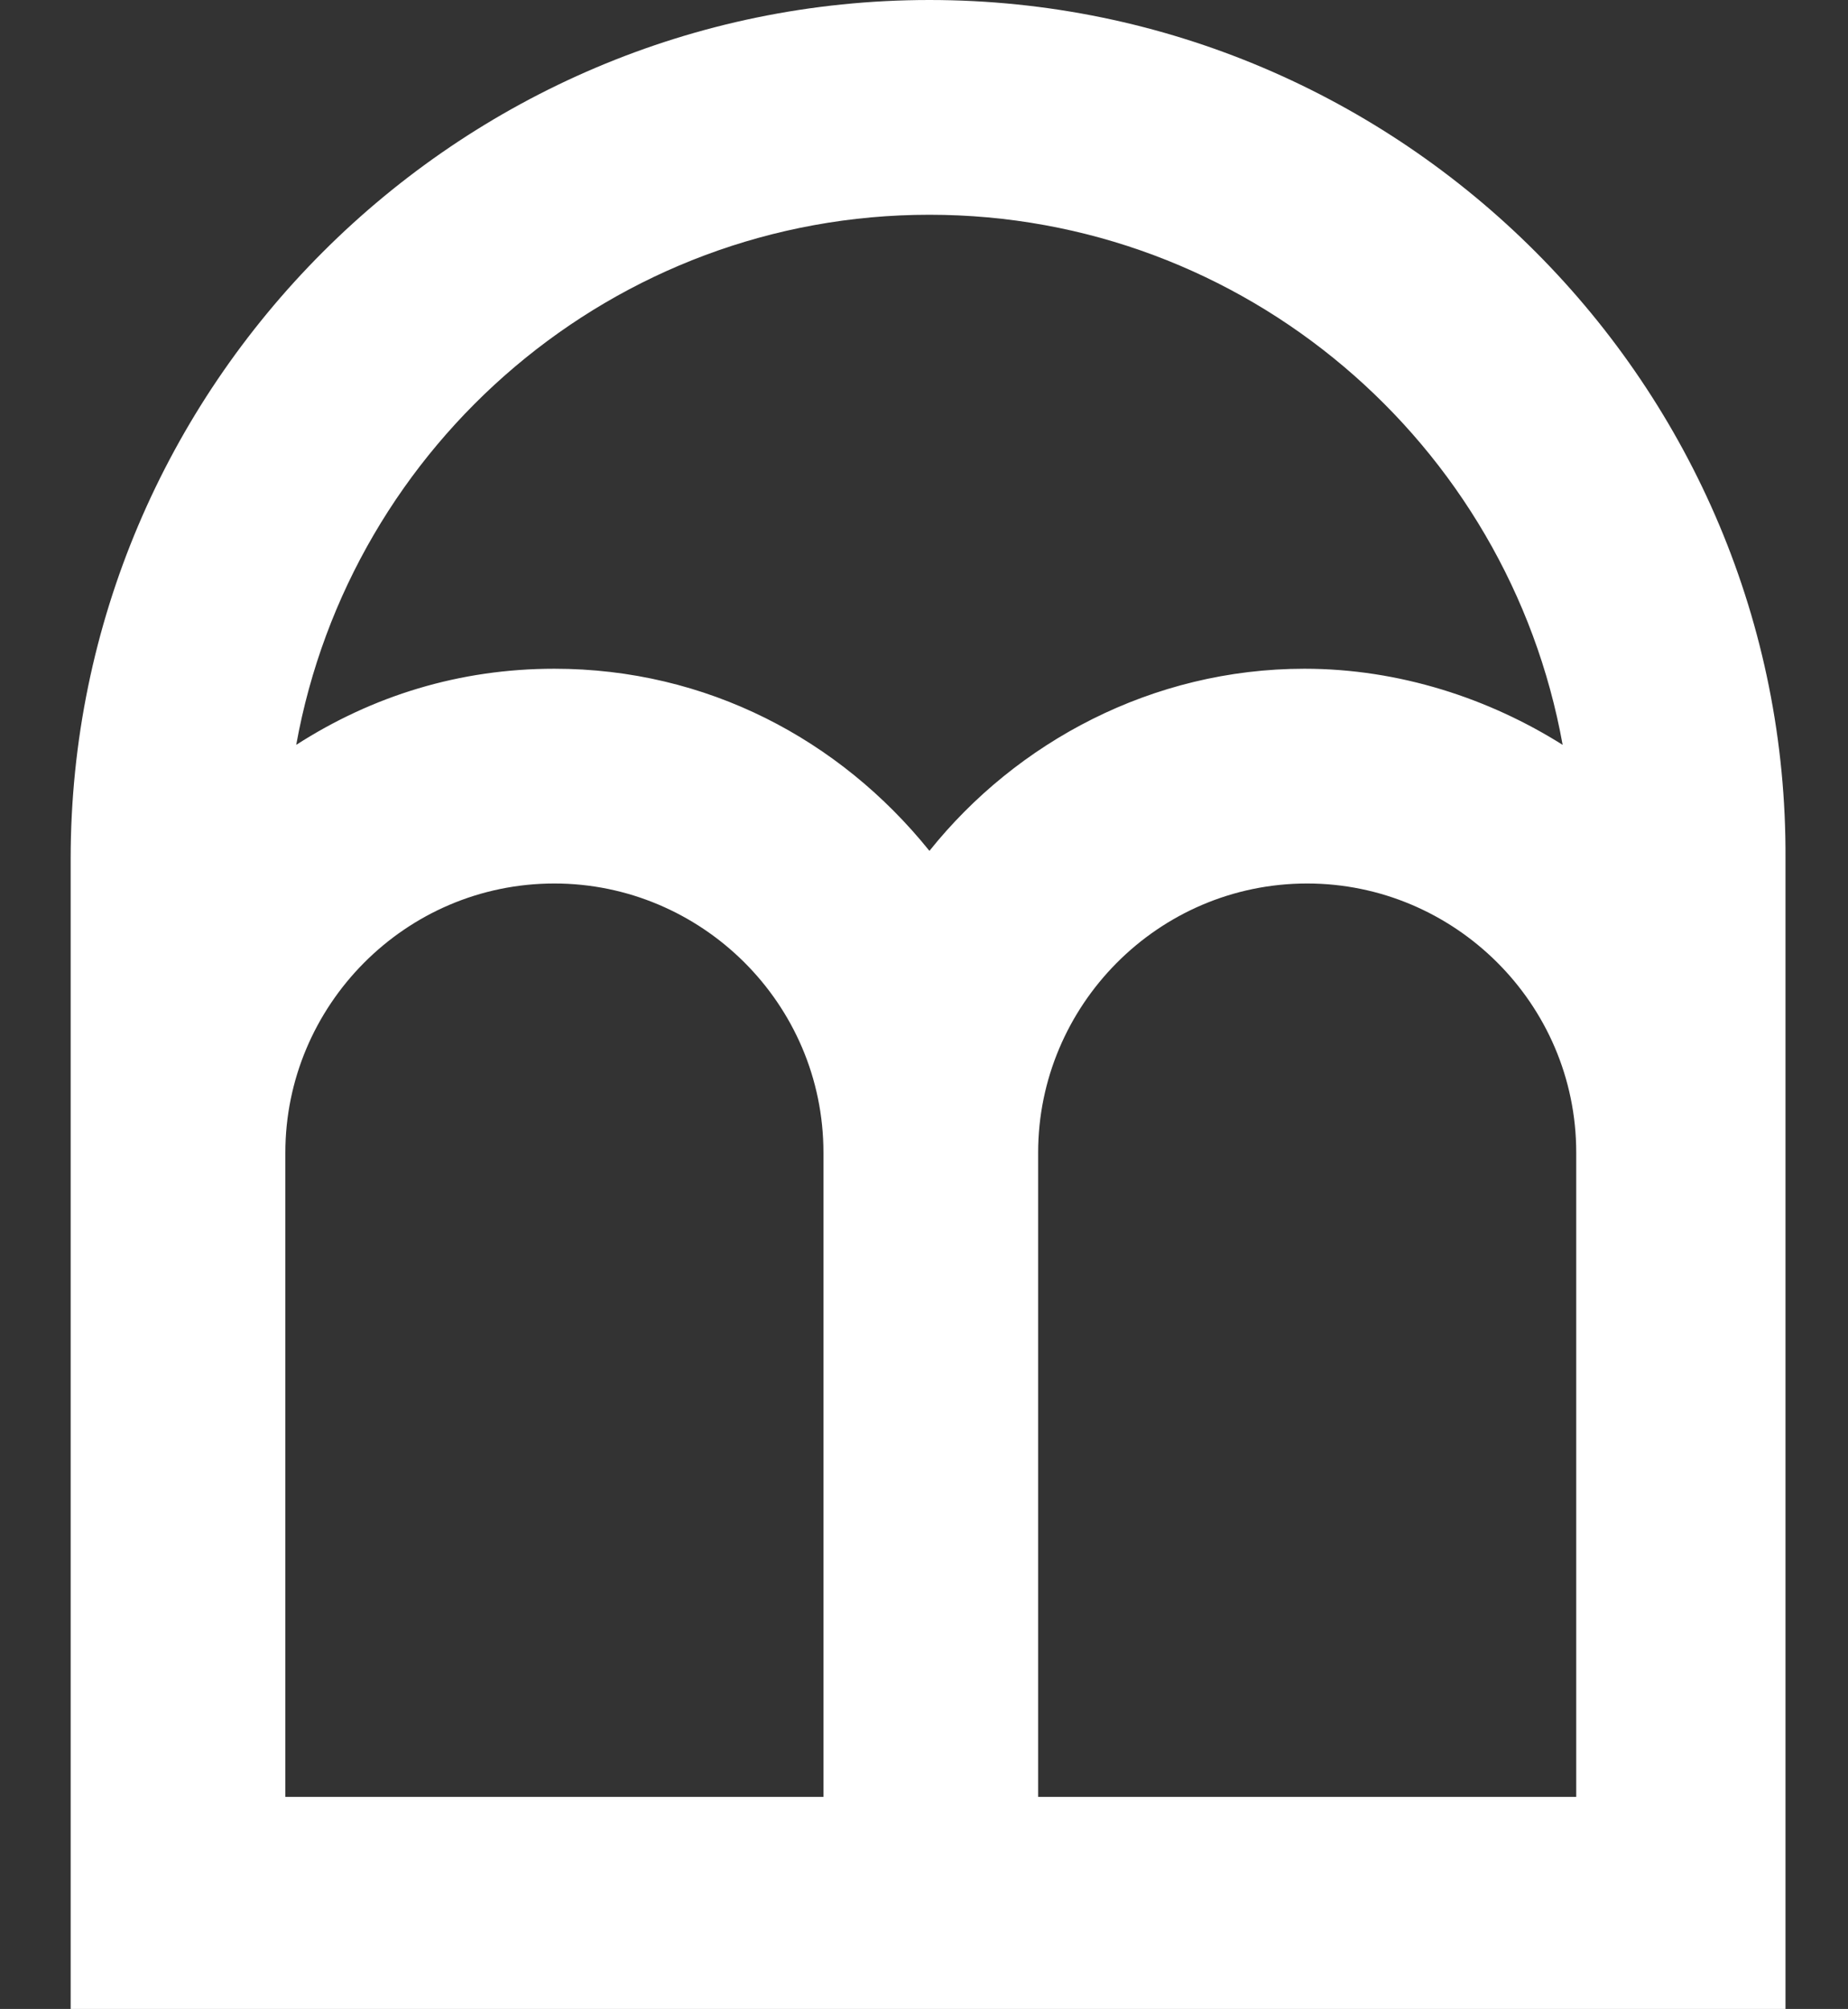 <?xml version="1.0" encoding="utf-8"?>
<!-- Generator: Adobe Illustrator 28.0.0, SVG Export Plug-In . SVG Version: 6.00 Build 0)  -->
<svg version="1.1" id="Ebene_1" xmlns="http://www.w3.org/2000/svg" xmlns:xlink="http://www.w3.org/1999/xlink" x="0px" y="0px"
	 width="68px" height="73.9px" viewBox="0 0 68 73.9" style="enable-background:new 0 0 68 73.9;" xml:space="preserve">
<rect x="0" y="0" width="68" height="73.9" fill="#333333" stroke="none"/>
<style type="text/css">
	.st0{clip-path:url(#SVGID_00000065032805813453856900000009656608168100729995_);fill:#FFFFFF;}
</style>
<g>
	<defs>
		<rect id="SVGID_1_" x="2.6" y="0" width="63.2" height="74"/>
	</defs>
	<clipPath id="SVGID_00000014598256738755947790000016229780865339127709_">
		<use xlink:href="#SVGID_1_"  style="overflow:visible;"/>
	</clipPath>
	<path style="clip-path:url(#SVGID_00000014598256738755947790000016229780865339127709_);fill:#FFFFFF;" d="M57.9,66.1H38.2V42.4
		c0-5.4,4.4-9.9,9.9-9.9c5.4,0,9.9,4.4,9.9,9.9V66.1z M10.5,66.1V42.4c0-5.4,4.4-9.9,9.9-9.9c5.4,0,9.9,4.4,9.9,9.9v23.7H10.5z
		 M34.2,7.9c11.6,0,21.3,8.4,23.3,19.5c-2.7-1.7-6-2.8-9.5-2.8c-5.6,0-10.6,2.7-13.8,6.7c-3.3-4.1-8.2-6.7-13.8-6.7
		c-3.5,0-6.7,1-9.5,2.8C12.9,16.3,22.6,7.9,34.2,7.9 M34.2,0C16.8,0,2.6,14.2,2.6,31.6v10.8V74h27.6h7.9h27.6V42.4V31.6
		C65.8,14.2,51.6,0,34.2,0"/>
</g>
</svg>

